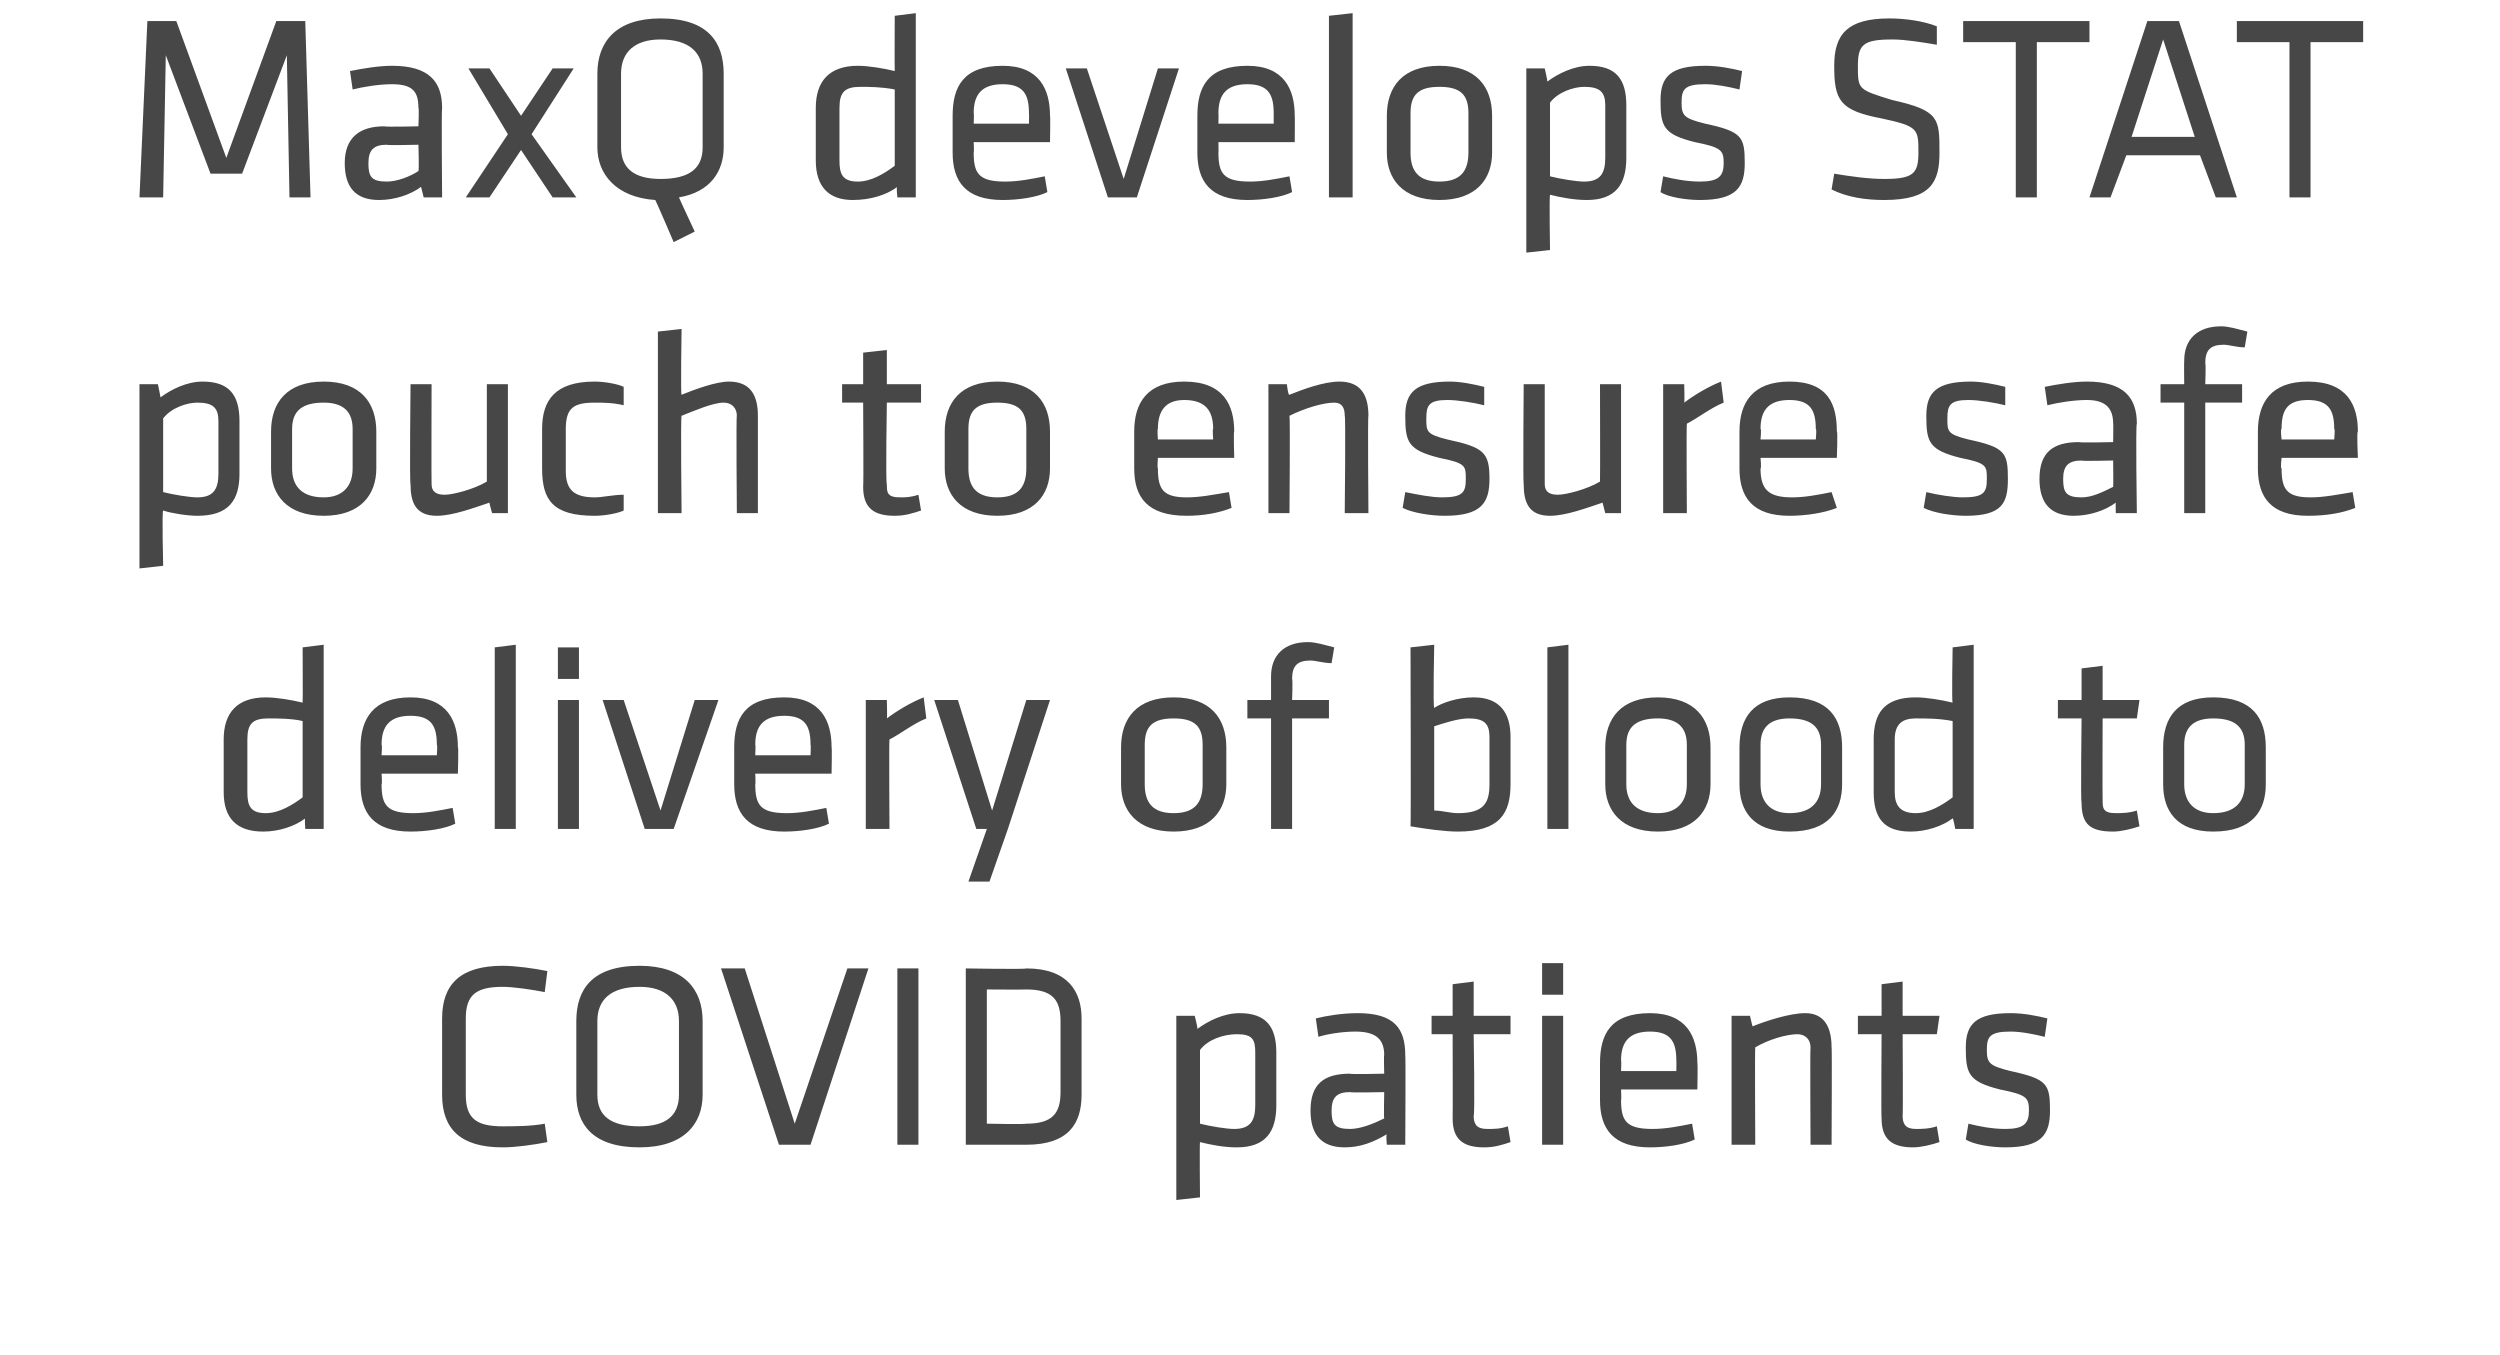 <?xml version="1.0" standalone="no"?><!DOCTYPE svg PUBLIC "-//W3C//DTD SVG 1.1//EN" "http://www.w3.org/Graphics/SVG/1.1/DTD/svg11.dtd"><svg xmlns="http://www.w3.org/2000/svg" version="1.1" width="95px" height="51.5px" viewBox="0 0 95 51.5">  <desc>MaxQ develops STAT pouch to ensure safe delivery of blood to COVID patients</desc>  <defs/>  <g id="Polygon13850">    <path d="M 17.7 41.6 C 17.7 42.5 18.1 42.8 19.1 42.8 C 19.5 42.8 20.2 42.8 20.7 42.7 C 20.7 42.7 20.8 43.4 20.8 43.4 C 20.3 43.5 19.6 43.6 19.1 43.6 C 17.5 43.6 16.8 42.9 16.8 41.6 C 16.8 41.6 16.8 38.7 16.8 38.7 C 16.8 37.4 17.5 36.7 19.1 36.7 C 19.6 36.7 20.3 36.8 20.8 36.9 C 20.8 36.9 20.7 37.7 20.7 37.7 C 20.2 37.6 19.5 37.5 19.1 37.5 C 18.1 37.5 17.7 37.8 17.7 38.7 C 17.7 38.7 17.7 41.6 17.7 41.6 Z M 26.7 41.6 C 26.7 42.7 26 43.6 24.3 43.6 C 22.5 43.6 21.9 42.7 21.9 41.6 C 21.9 41.6 21.9 38.8 21.9 38.8 C 21.9 37.6 22.5 36.7 24.3 36.7 C 26 36.7 26.7 37.6 26.7 38.8 C 26.7 38.8 26.7 41.6 26.7 41.6 Z M 22.7 41.6 C 22.7 42.4 23.2 42.8 24.3 42.8 C 25.3 42.8 25.8 42.4 25.8 41.6 C 25.8 41.6 25.8 38.8 25.8 38.8 C 25.8 38 25.3 37.5 24.3 37.5 C 23.2 37.5 22.7 38 22.7 38.8 C 22.7 38.8 22.7 41.6 22.7 41.6 Z M 27.4 36.8 L 28.3 36.8 L 30.2 42.7 L 32.2 36.8 L 33 36.8 L 30.8 43.5 L 29.6 43.5 L 27.4 36.8 Z M 34.9 43.5 L 34.1 43.5 L 34.1 36.8 L 34.9 36.8 L 34.9 43.5 Z M 39 36.8 C 40.6 36.8 41.1 37.7 41.1 38.7 C 41.1 38.7 41.1 41.6 41.1 41.6 C 41.1 42.7 40.6 43.5 39 43.5 C 39 43.5 36.7 43.5 36.7 43.5 L 36.7 36.8 C 36.7 36.8 39 36.84 39 36.8 Z M 37.5 42.7 C 37.5 42.7 38.97 42.73 39 42.7 C 40 42.7 40.3 42.3 40.3 41.5 C 40.3 41.5 40.3 38.8 40.3 38.8 C 40.3 38 40 37.6 39 37.6 C 38.97 37.61 37.5 37.6 37.5 37.6 L 37.5 42.7 Z M 48.5 42 C 48.5 43 48.1 43.6 47 43.6 C 46.5 43.6 46 43.5 45.6 43.4 C 45.58 43.45 45.6 45.5 45.6 45.5 L 44.7 45.6 L 44.7 38.6 L 45.4 38.6 C 45.4 38.6 45.52 39.07 45.5 39.1 C 45.9 38.8 46.5 38.5 47.1 38.5 C 48.1 38.5 48.5 39 48.5 40 C 48.5 40 48.5 42 48.5 42 Z M 45.6 42.7 C 46 42.8 46.6 42.9 46.9 42.9 C 47.5 42.9 47.7 42.6 47.7 42 C 47.7 42 47.7 40 47.7 40 C 47.7 39.5 47.6 39.3 47 39.3 C 46.5 39.3 45.9 39.5 45.6 39.9 C 45.6 39.9 45.6 42.7 45.6 42.7 Z M 53.4 43.5 L 52.7 43.5 C 52.7 43.5 52.66 43.14 52.7 43.1 C 52.2 43.4 51.7 43.6 51.1 43.6 C 50.2 43.6 49.8 43.1 49.8 42.2 C 49.8 41.2 50.3 40.8 51.3 40.8 C 51.28 40.83 52.6 40.8 52.6 40.8 C 52.6 40.8 52.58 40.07 52.6 40.1 C 52.6 39.5 52.3 39.2 51.5 39.2 C 51 39.2 50.4 39.3 50.1 39.4 C 50.1 39.4 50 38.7 50 38.7 C 50.4 38.6 51 38.5 51.6 38.5 C 53 38.5 53.4 39.1 53.4 40.1 C 53.42 40.11 53.4 43.5 53.4 43.5 Z M 52.6 41.5 C 52.6 41.5 51.34 41.53 51.3 41.5 C 50.8 41.5 50.6 41.7 50.6 42.2 C 50.6 42.7 50.7 42.9 51.3 42.9 C 51.7 42.9 52.2 42.7 52.6 42.5 C 52.58 42.48 52.6 41.5 52.6 41.5 Z M 57.4 43.4 C 57.1 43.5 56.8 43.6 56.4 43.6 C 55.6 43.6 55.2 43.3 55.2 42.5 C 55.21 42.49 55.2 39.3 55.2 39.3 L 54.4 39.3 L 54.4 38.6 L 55.2 38.6 L 55.2 37.4 L 56 37.3 L 56 38.6 L 57.4 38.6 L 57.4 39.3 L 56 39.3 C 56 39.3 56.05 42.35 56 42.4 C 56 42.7 56.1 42.9 56.5 42.9 C 56.8 42.9 57 42.9 57.3 42.8 C 57.3 42.8 57.4 43.4 57.4 43.4 Z M 58.6 43.5 L 58.6 38.6 L 59.4 38.6 L 59.4 43.5 L 58.6 43.5 Z M 58.6 37.8 L 58.6 36.6 L 59.4 36.6 L 59.4 37.8 L 58.6 37.8 Z M 62.8 42.9 C 63.3 42.9 63.8 42.8 64.3 42.7 C 64.3 42.7 64.4 43.3 64.4 43.3 C 64 43.5 63.3 43.6 62.7 43.6 C 61.3 43.6 60.8 42.9 60.8 41.8 C 60.8 41.8 60.8 40.4 60.8 40.4 C 60.8 39.3 61.2 38.5 62.7 38.5 C 64.1 38.5 64.5 39.4 64.5 40.4 C 64.52 40.37 64.5 41.4 64.5 41.4 L 61.6 41.4 C 61.6 41.4 61.62 41.8 61.6 41.8 C 61.6 42.6 61.8 42.9 62.8 42.9 Z M 61.6 40.7 L 63.7 40.7 C 63.7 40.7 63.71 40.29 63.7 40.3 C 63.7 39.6 63.5 39.2 62.7 39.2 C 61.9 39.2 61.6 39.6 61.6 40.3 C 61.62 40.29 61.6 40.7 61.6 40.7 Z M 68.8 43.5 C 68.8 43.5 68.78 39.78 68.8 39.8 C 68.8 39.5 68.6 39.3 68.3 39.3 C 67.9 39.3 67.2 39.5 66.7 39.8 C 66.68 39.82 66.7 43.5 66.7 43.5 L 65.8 43.5 L 65.8 38.6 L 66.5 38.6 C 66.5 38.6 66.6 39.05 66.6 39 C 67.1 38.8 68 38.5 68.6 38.5 C 69.3 38.5 69.6 39 69.6 39.8 C 69.62 39.77 69.6 43.5 69.6 43.5 L 68.8 43.5 Z M 73.7 43.4 C 73.4 43.5 73 43.6 72.7 43.6 C 71.9 43.6 71.5 43.3 71.5 42.5 C 71.48 42.49 71.5 39.3 71.5 39.3 L 70.6 39.3 L 70.6 38.6 L 71.5 38.6 L 71.5 37.4 L 72.3 37.3 L 72.3 38.6 L 73.7 38.6 L 73.6 39.3 L 72.3 39.3 C 72.3 39.3 72.32 42.35 72.3 42.4 C 72.3 42.7 72.4 42.9 72.8 42.9 C 73 42.9 73.3 42.9 73.6 42.8 C 73.6 42.8 73.7 43.4 73.7 43.4 Z M 76.2 43.6 C 75.7 43.6 75 43.5 74.7 43.3 C 74.7 43.3 74.8 42.7 74.8 42.7 C 75.2 42.8 75.7 42.9 76.2 42.9 C 76.9 42.9 77.1 42.7 77.1 42.2 C 77.1 41.7 77 41.6 76 41.4 C 74.8 41.1 74.7 40.8 74.7 39.8 C 74.7 38.9 75.1 38.5 76.4 38.5 C 76.9 38.5 77.4 38.6 77.8 38.7 C 77.8 38.7 77.7 39.4 77.7 39.4 C 77.3 39.3 76.8 39.2 76.4 39.2 C 75.6 39.2 75.5 39.4 75.5 39.9 C 75.5 40.4 75.6 40.5 76.4 40.7 C 77.8 41 77.9 41.2 77.9 42.2 C 77.9 43.1 77.6 43.6 76.2 43.6 Z " stroke="none" fill="#474747"/>  </g>  <g id="Polygon13849">    <path d="M 8.5 28.1 C 8.5 27.1 9 26.5 10.1 26.5 C 10.5 26.5 11.1 26.6 11.5 26.7 C 11.51 26.68 11.5 24.6 11.5 24.6 L 12.3 24.5 L 12.3 31.5 L 11.6 31.5 C 11.6 31.5 11.57 31.06 11.6 31.1 C 11.2 31.4 10.6 31.6 10 31.6 C 9 31.6 8.5 31.1 8.5 30.1 C 8.5 30.1 8.5 28.1 8.5 28.1 Z M 11.5 27.4 C 11.1 27.3 10.5 27.3 10.2 27.3 C 9.6 27.3 9.4 27.5 9.4 28.1 C 9.4 28.1 9.4 30.1 9.4 30.1 C 9.4 30.6 9.5 30.9 10.1 30.9 C 10.6 30.9 11.1 30.6 11.5 30.3 C 11.5 30.3 11.5 27.4 11.5 27.4 Z M 15.7 30.9 C 16.2 30.9 16.7 30.8 17.2 30.7 C 17.2 30.7 17.3 31.3 17.3 31.3 C 16.9 31.5 16.2 31.6 15.6 31.6 C 14.2 31.6 13.7 30.9 13.7 29.8 C 13.7 29.8 13.7 28.4 13.7 28.4 C 13.7 27.3 14.2 26.5 15.6 26.5 C 17 26.5 17.4 27.4 17.4 28.4 C 17.43 28.37 17.4 29.4 17.4 29.4 L 14.5 29.4 C 14.5 29.4 14.53 29.8 14.5 29.8 C 14.5 30.6 14.7 30.9 15.7 30.9 Z M 14.5 28.7 L 16.6 28.7 C 16.6 28.7 16.63 28.29 16.6 28.3 C 16.6 27.6 16.4 27.2 15.6 27.2 C 14.8 27.2 14.5 27.6 14.5 28.3 C 14.53 28.29 14.5 28.7 14.5 28.7 Z M 18.8 31.5 L 18.8 24.6 L 19.6 24.5 L 19.6 31.5 L 18.8 31.5 Z M 21.2 31.5 L 21.2 26.6 L 22 26.6 L 22 31.5 L 21.2 31.5 Z M 21.2 25.8 L 21.2 24.6 L 22 24.6 L 22 25.8 L 21.2 25.8 Z M 26.4 26.6 L 27.3 26.6 L 25.6 31.5 L 24.5 31.5 L 22.9 26.6 L 23.7 26.6 L 25.1 30.8 L 26.4 26.6 Z M 29.9 30.9 C 30.4 30.9 30.9 30.8 31.4 30.7 C 31.4 30.7 31.5 31.3 31.5 31.3 C 31.1 31.5 30.4 31.6 29.8 31.6 C 28.4 31.6 27.9 30.9 27.9 29.8 C 27.9 29.8 27.9 28.4 27.9 28.4 C 27.9 27.3 28.3 26.5 29.8 26.5 C 31.2 26.5 31.6 27.4 31.6 28.4 C 31.62 28.37 31.6 29.4 31.6 29.4 L 28.7 29.4 C 28.7 29.4 28.72 29.8 28.7 29.8 C 28.7 30.6 28.9 30.9 29.9 30.9 Z M 28.7 28.7 L 30.8 28.7 C 30.8 28.7 30.82 28.29 30.8 28.3 C 30.8 27.6 30.6 27.2 29.8 27.2 C 29 27.2 28.7 27.6 28.7 28.3 C 28.72 28.29 28.7 28.7 28.7 28.7 Z M 35.2 27.3 C 34.7 27.5 34.2 27.9 33.8 28.1 C 33.78 28.14 33.8 31.5 33.8 31.5 L 32.9 31.5 L 32.9 26.6 L 33.7 26.6 C 33.7 26.6 33.72 27.31 33.7 27.3 C 34.1 27 34.6 26.7 35.1 26.5 C 35.1 26.5 35.2 27.3 35.2 27.3 Z M 37.5 31.5 L 37.1 31.5 L 35.5 26.6 L 36.4 26.6 L 37.7 30.8 L 39 26.6 L 39.9 26.6 L 38.3 31.5 L 37.6 33.5 L 36.8 33.5 L 37.5 31.5 Z M 44.6 31.6 C 43.2 31.6 42.6 30.8 42.6 29.8 C 42.6 29.8 42.6 28.4 42.6 28.4 C 42.6 27.3 43.2 26.5 44.6 26.5 C 46 26.5 46.6 27.3 46.6 28.4 C 46.6 28.4 46.6 29.8 46.6 29.8 C 46.6 30.8 46 31.6 44.6 31.6 Z M 44.6 27.3 C 43.8 27.3 43.5 27.6 43.5 28.3 C 43.5 28.3 43.5 29.8 43.5 29.8 C 43.5 30.5 43.8 30.9 44.6 30.9 C 45.4 30.9 45.7 30.5 45.7 29.8 C 45.7 29.8 45.7 28.3 45.7 28.3 C 45.7 27.6 45.4 27.3 44.6 27.3 Z M 50.6 25.2 C 50.3 25.2 50 25.1 49.8 25.1 C 49.3 25.1 49.1 25.3 49.1 25.8 C 49.13 25.81 49.1 26.6 49.1 26.6 L 50.5 26.6 L 50.5 27.3 L 49.1 27.3 L 49.1 31.5 L 48.3 31.5 L 48.3 27.3 L 47.4 27.3 L 47.4 26.6 L 48.3 26.6 C 48.3 26.6 48.3 25.73 48.3 25.7 C 48.3 24.9 48.8 24.4 49.7 24.4 C 50 24.4 50.3 24.5 50.7 24.6 C 50.7 24.6 50.6 25.2 50.6 25.2 Z M 57.4 29.8 C 57.4 30.9 57 31.6 55.4 31.6 C 54.9 31.6 54.2 31.5 53.6 31.4 C 53.62 31.41 53.6 24.6 53.6 24.6 L 54.5 24.5 C 54.5 24.5 54.45 26.87 54.5 26.9 C 54.8 26.7 55.4 26.5 56 26.5 C 57 26.5 57.4 27.1 57.4 28 C 57.4 28 57.4 29.8 57.4 29.8 Z M 54.5 30.8 C 54.8 30.8 55.1 30.9 55.4 30.9 C 56.4 30.9 56.6 30.5 56.6 29.8 C 56.6 29.8 56.6 28 56.6 28 C 56.6 27.5 56.4 27.3 55.8 27.3 C 55.4 27.3 54.8 27.5 54.5 27.6 C 54.5 27.6 54.5 30.8 54.5 30.8 Z M 58.8 31.5 L 58.8 24.6 L 59.6 24.5 L 59.6 31.5 L 58.8 31.5 Z M 63 31.6 C 61.6 31.6 61 30.8 61 29.8 C 61 29.8 61 28.4 61 28.4 C 61 27.3 61.6 26.5 63 26.5 C 64.4 26.5 65 27.3 65 28.4 C 65 28.4 65 29.8 65 29.8 C 65 30.8 64.4 31.6 63 31.6 Z M 63 27.3 C 62.2 27.3 61.8 27.6 61.8 28.3 C 61.8 28.3 61.8 29.8 61.8 29.8 C 61.8 30.5 62.2 30.9 63 30.9 C 63.7 30.9 64.1 30.5 64.1 29.8 C 64.1 29.8 64.1 28.3 64.1 28.3 C 64.1 27.6 63.7 27.3 63 27.3 Z M 68 31.6 C 66.6 31.6 66.1 30.8 66.1 29.8 C 66.1 29.8 66.1 28.4 66.1 28.4 C 66.1 27.3 66.6 26.5 68 26.5 C 69.5 26.5 70 27.3 70 28.4 C 70 28.4 70 29.8 70 29.8 C 70 30.8 69.5 31.6 68 31.6 Z M 68 27.3 C 67.3 27.3 66.9 27.6 66.9 28.3 C 66.9 28.3 66.9 29.8 66.9 29.8 C 66.9 30.5 67.3 30.9 68 30.9 C 68.8 30.9 69.2 30.5 69.2 29.8 C 69.2 29.8 69.2 28.3 69.2 28.3 C 69.2 27.6 68.8 27.3 68 27.3 Z M 71.2 28.1 C 71.2 27.1 71.6 26.5 72.8 26.5 C 73.2 26.5 73.8 26.6 74.2 26.7 C 74.16 26.68 74.2 24.6 74.2 24.6 L 75 24.5 L 75 31.5 L 74.3 31.5 C 74.3 31.5 74.22 31.06 74.2 31.1 C 73.8 31.4 73.2 31.6 72.6 31.6 C 71.6 31.6 71.2 31.1 71.2 30.1 C 71.2 30.1 71.2 28.1 71.2 28.1 Z M 74.2 27.4 C 73.7 27.3 73.2 27.3 72.8 27.3 C 72.3 27.3 72 27.5 72 28.1 C 72 28.1 72 30.1 72 30.1 C 72 30.6 72.2 30.9 72.8 30.9 C 73.3 30.9 73.8 30.6 74.2 30.3 C 74.2 30.3 74.2 27.4 74.2 27.4 Z M 81.3 31.4 C 81 31.5 80.6 31.6 80.3 31.6 C 79.4 31.6 79.1 31.3 79.1 30.5 C 79.06 30.49 79.1 27.3 79.1 27.3 L 78.2 27.3 L 78.2 26.6 L 79.1 26.6 L 79.1 25.4 L 79.9 25.3 L 79.9 26.6 L 81.3 26.6 L 81.2 27.3 L 79.9 27.3 C 79.9 27.3 79.89 30.35 79.9 30.4 C 79.9 30.7 79.9 30.9 80.4 30.9 C 80.6 30.9 80.9 30.9 81.2 30.8 C 81.2 30.8 81.3 31.4 81.3 31.4 Z M 84.1 31.6 C 82.7 31.6 82.2 30.8 82.2 29.8 C 82.2 29.8 82.2 28.4 82.2 28.4 C 82.2 27.3 82.7 26.5 84.1 26.5 C 85.6 26.5 86.1 27.3 86.1 28.4 C 86.1 28.4 86.1 29.8 86.1 29.8 C 86.1 30.8 85.6 31.6 84.1 31.6 Z M 84.1 27.3 C 83.4 27.3 83 27.6 83 28.3 C 83 28.3 83 29.8 83 29.8 C 83 30.5 83.4 30.9 84.1 30.9 C 84.9 30.9 85.3 30.5 85.3 29.8 C 85.3 29.8 85.3 28.3 85.3 28.3 C 85.3 27.6 84.9 27.3 84.1 27.3 Z " stroke="none" fill="#474747"/>  </g>  <g id="Polygon13848">    <path d="M 9.1 18 C 9.1 19 8.7 19.6 7.5 19.6 C 7.1 19.6 6.5 19.5 6.2 19.4 C 6.15 19.45 6.2 21.5 6.2 21.5 L 5.3 21.6 L 5.3 14.6 L 6 14.6 C 6 14.6 6.1 15.07 6.1 15.1 C 6.5 14.8 7.1 14.5 7.7 14.5 C 8.7 14.5 9.1 15 9.1 16 C 9.1 16 9.1 18 9.1 18 Z M 6.2 18.7 C 6.6 18.8 7.2 18.9 7.5 18.9 C 8.1 18.9 8.3 18.6 8.3 18 C 8.3 18 8.3 16 8.3 16 C 8.3 15.5 8.1 15.3 7.5 15.3 C 7.1 15.3 6.5 15.5 6.2 15.9 C 6.2 15.9 6.2 18.7 6.2 18.7 Z M 12.3 19.6 C 10.9 19.6 10.3 18.8 10.3 17.8 C 10.3 17.8 10.3 16.4 10.3 16.4 C 10.3 15.3 10.9 14.5 12.3 14.5 C 13.7 14.5 14.3 15.3 14.3 16.4 C 14.3 16.4 14.3 17.8 14.3 17.8 C 14.3 18.8 13.7 19.6 12.3 19.6 Z M 12.3 15.3 C 11.5 15.3 11.1 15.6 11.1 16.3 C 11.1 16.3 11.1 17.8 11.1 17.8 C 11.1 18.5 11.5 18.9 12.3 18.9 C 13 18.9 13.4 18.5 13.4 17.8 C 13.4 17.8 13.4 16.3 13.4 16.3 C 13.4 15.6 13 15.3 12.3 15.3 Z M 16.4 14.6 C 16.4 14.6 16.39 18.35 16.4 18.4 C 16.4 18.7 16.6 18.8 16.9 18.8 C 17.2 18.8 18 18.6 18.5 18.3 C 18.5 18.31 18.5 14.6 18.5 14.6 L 19.3 14.6 L 19.3 19.5 L 18.7 19.5 C 18.7 19.5 18.58 19.08 18.6 19.1 C 18 19.3 17.2 19.6 16.6 19.6 C 15.8 19.6 15.6 19.1 15.6 18.4 C 15.56 18.36 15.6 14.6 15.6 14.6 L 16.4 14.6 Z M 20.6 17.8 C 20.6 17.8 20.6 16.3 20.6 16.3 C 20.6 15.2 21.1 14.5 22.6 14.5 C 23 14.5 23.5 14.6 23.7 14.7 C 23.7 14.7 23.7 15.4 23.7 15.4 C 23.3 15.3 22.9 15.3 22.6 15.3 C 21.8 15.3 21.5 15.5 21.5 16.3 C 21.5 16.3 21.5 17.9 21.5 17.9 C 21.5 18.6 21.8 18.9 22.6 18.9 C 22.9 18.9 23.3 18.8 23.7 18.8 C 23.7 18.8 23.7 19.4 23.7 19.4 C 23.5 19.5 23 19.6 22.6 19.6 C 21 19.6 20.6 19 20.6 17.8 Z M 28 19.5 C 28 19.5 27.97 15.78 28 15.8 C 28 15.5 27.8 15.3 27.5 15.3 C 27.1 15.3 26.4 15.6 25.9 15.8 C 25.86 15.83 25.9 19.5 25.9 19.5 L 25 19.5 L 25 12.6 L 25.9 12.5 C 25.9 12.5 25.86 15.04 25.9 15 C 26.4 14.8 27.2 14.5 27.7 14.5 C 28.5 14.5 28.8 15 28.8 15.8 C 28.8 15.77 28.8 19.5 28.8 19.5 L 28 19.5 Z M 35 19.4 C 34.7 19.5 34.4 19.6 34 19.6 C 33.2 19.6 32.8 19.3 32.8 18.5 C 32.82 18.49 32.8 15.3 32.8 15.3 L 32 15.3 L 32 14.6 L 32.8 14.6 L 32.8 13.4 L 33.7 13.3 L 33.7 14.6 L 35 14.6 L 35 15.3 L 33.7 15.3 C 33.7 15.3 33.65 18.35 33.7 18.4 C 33.7 18.7 33.7 18.9 34.2 18.9 C 34.4 18.9 34.6 18.9 34.9 18.8 C 34.9 18.8 35 19.4 35 19.4 Z M 37.9 19.6 C 36.5 19.6 35.9 18.8 35.9 17.8 C 35.9 17.8 35.9 16.4 35.9 16.4 C 35.9 15.3 36.5 14.5 37.9 14.5 C 39.3 14.5 39.9 15.3 39.9 16.4 C 39.9 16.4 39.9 17.8 39.9 17.8 C 39.9 18.8 39.3 19.6 37.9 19.6 Z M 37.9 15.3 C 37.1 15.3 36.8 15.6 36.8 16.3 C 36.8 16.3 36.8 17.8 36.8 17.8 C 36.8 18.5 37.1 18.9 37.9 18.9 C 38.7 18.9 39 18.5 39 17.8 C 39 17.8 39 16.3 39 16.3 C 39 15.6 38.7 15.3 37.9 15.3 Z M 45.1 18.9 C 45.6 18.9 46.1 18.8 46.7 18.7 C 46.7 18.7 46.8 19.3 46.8 19.3 C 46.3 19.5 45.7 19.6 45.1 19.6 C 43.6 19.6 43.1 18.9 43.1 17.8 C 43.1 17.8 43.1 16.4 43.1 16.4 C 43.1 15.3 43.6 14.5 45 14.5 C 46.5 14.5 46.9 15.4 46.9 16.4 C 46.87 16.37 46.9 17.4 46.9 17.4 L 44 17.4 C 44 17.4 43.97 17.8 44 17.8 C 44 18.6 44.2 18.9 45.1 18.9 Z M 44 16.7 L 46.1 16.7 C 46.1 16.7 46.07 16.29 46.1 16.3 C 46.1 15.6 45.8 15.2 45 15.2 C 44.3 15.2 44 15.6 44 16.3 C 43.97 16.29 44 16.7 44 16.7 Z M 51.1 19.5 C 51.1 19.5 51.14 15.78 51.1 15.8 C 51.1 15.5 51 15.3 50.7 15.3 C 50.3 15.3 49.6 15.5 49 15.8 C 49.03 15.82 49 19.5 49 19.5 L 48.2 19.5 L 48.2 14.6 L 48.9 14.6 C 48.9 14.6 48.95 15.05 49 15 C 49.5 14.8 50.3 14.5 50.9 14.5 C 51.7 14.5 52 15 52 15.8 C 51.97 15.77 52 19.5 52 19.5 L 51.1 19.5 Z M 54.9 19.6 C 54.4 19.6 53.7 19.5 53.3 19.3 C 53.3 19.3 53.4 18.7 53.4 18.7 C 53.9 18.8 54.4 18.9 54.8 18.9 C 55.6 18.9 55.7 18.7 55.7 18.2 C 55.7 17.7 55.7 17.6 54.7 17.4 C 53.5 17.1 53.4 16.8 53.4 15.8 C 53.4 14.9 53.8 14.5 55.1 14.5 C 55.5 14.5 56 14.6 56.4 14.7 C 56.4 14.7 56.4 15.4 56.4 15.4 C 56 15.3 55.4 15.2 55 15.2 C 54.3 15.2 54.2 15.4 54.2 15.9 C 54.2 16.4 54.2 16.5 55 16.7 C 56.4 17 56.6 17.2 56.6 18.2 C 56.6 19.1 56.3 19.6 54.9 19.6 Z M 58.7 14.6 C 58.7 14.6 58.7 18.35 58.7 18.4 C 58.7 18.7 58.9 18.8 59.2 18.8 C 59.5 18.8 60.3 18.6 60.8 18.3 C 60.81 18.31 60.8 14.6 60.8 14.6 L 61.6 14.6 L 61.6 19.5 L 61 19.5 C 61 19.5 60.89 19.08 60.9 19.1 C 60.3 19.3 59.5 19.6 58.9 19.6 C 58.1 19.6 57.9 19.1 57.9 18.4 C 57.87 18.36 57.9 14.6 57.9 14.6 L 58.7 14.6 Z M 65.5 15.3 C 65 15.5 64.5 15.9 64.1 16.1 C 64.08 16.14 64.1 19.5 64.1 19.5 L 63.2 19.5 L 63.2 14.6 L 64 14.6 C 64 14.6 64.02 15.31 64 15.3 C 64.4 15 64.9 14.7 65.4 14.5 C 65.4 14.5 65.5 15.3 65.5 15.3 Z M 68.1 18.9 C 68.6 18.9 69.1 18.8 69.6 18.7 C 69.6 18.7 69.8 19.3 69.8 19.3 C 69.3 19.5 68.6 19.6 68 19.6 C 66.6 19.6 66.1 18.9 66.1 17.8 C 66.1 17.8 66.1 16.4 66.1 16.4 C 66.1 15.3 66.6 14.5 68 14.5 C 69.5 14.5 69.8 15.4 69.8 16.4 C 69.84 16.37 69.8 17.4 69.8 17.4 L 66.9 17.4 C 66.9 17.4 66.94 17.8 66.9 17.8 C 66.9 18.6 67.2 18.9 68.1 18.9 Z M 66.9 16.7 L 69 16.7 C 69 16.7 69.04 16.29 69 16.3 C 69 15.6 68.8 15.2 68 15.2 C 67.2 15.2 66.9 15.6 66.9 16.3 C 66.94 16.29 66.9 16.7 66.9 16.7 Z M 74.7 19.6 C 74.2 19.6 73.5 19.5 73.1 19.3 C 73.1 19.3 73.2 18.7 73.2 18.7 C 73.6 18.8 74.2 18.9 74.6 18.9 C 75.4 18.9 75.5 18.7 75.5 18.2 C 75.5 17.7 75.5 17.6 74.5 17.4 C 73.3 17.1 73.2 16.8 73.2 15.8 C 73.2 14.9 73.6 14.5 74.9 14.5 C 75.3 14.5 75.8 14.6 76.2 14.7 C 76.2 14.7 76.2 15.4 76.2 15.4 C 75.8 15.3 75.2 15.2 74.8 15.2 C 74.1 15.2 74 15.4 74 15.9 C 74 16.4 74 16.5 74.8 16.7 C 76.2 17 76.3 17.2 76.3 18.2 C 76.3 19.1 76.1 19.6 74.7 19.6 Z M 81.2 19.5 L 80.4 19.5 C 80.4 19.5 80.39 19.14 80.4 19.1 C 80 19.4 79.4 19.6 78.8 19.6 C 77.9 19.6 77.5 19.1 77.5 18.2 C 77.5 17.2 78 16.8 79 16.8 C 79.01 16.83 80.3 16.8 80.3 16.8 C 80.3 16.8 80.31 16.07 80.3 16.1 C 80.3 15.5 80 15.2 79.3 15.2 C 78.8 15.2 78.2 15.3 77.8 15.4 C 77.8 15.4 77.7 14.7 77.7 14.7 C 78.2 14.6 78.8 14.5 79.3 14.5 C 80.7 14.5 81.2 15.1 81.2 16.1 C 81.15 16.11 81.2 19.5 81.2 19.5 Z M 80.3 17.5 C 80.3 17.5 79.07 17.53 79.1 17.5 C 78.6 17.5 78.4 17.7 78.4 18.2 C 78.4 18.7 78.5 18.9 79.1 18.9 C 79.5 18.9 79.9 18.7 80.3 18.5 C 80.31 18.48 80.3 17.5 80.3 17.5 Z M 85.3 13.2 C 85 13.2 84.7 13.1 84.5 13.1 C 84 13.1 83.8 13.3 83.8 13.8 C 83.83 13.81 83.8 14.6 83.8 14.6 L 85.2 14.6 L 85.2 15.3 L 83.8 15.3 L 83.8 19.5 L 83 19.5 L 83 15.3 L 82.1 15.3 L 82.1 14.6 L 83 14.6 C 83 14.6 82.99 13.73 83 13.7 C 83 12.9 83.5 12.4 84.4 12.4 C 84.7 12.4 85 12.5 85.4 12.6 C 85.4 12.6 85.3 13.2 85.3 13.2 Z M 87.8 18.9 C 88.3 18.9 88.8 18.8 89.4 18.7 C 89.4 18.7 89.5 19.3 89.5 19.3 C 89 19.5 88.4 19.6 87.7 19.6 C 86.3 19.6 85.8 18.9 85.8 17.8 C 85.8 17.8 85.8 16.4 85.8 16.4 C 85.8 15.3 86.3 14.5 87.7 14.5 C 89.2 14.5 89.6 15.4 89.6 16.4 C 89.55 16.37 89.6 17.4 89.6 17.4 L 86.7 17.4 C 86.7 17.4 86.65 17.8 86.7 17.8 C 86.7 18.6 86.9 18.9 87.8 18.9 Z M 86.7 16.7 L 88.7 16.7 C 88.7 16.7 88.74 16.29 88.7 16.3 C 88.7 15.6 88.5 15.2 87.7 15.2 C 86.9 15.2 86.7 15.6 86.7 16.3 C 86.65 16.29 86.7 16.7 86.7 16.7 Z " stroke="none" fill="#474747"/>  </g>  <g id="Polygon13847">    <path d="M 6.3 2.1 L 6.2 7.5 L 5.3 7.5 L 5.6 0.8 L 6.7 0.8 L 8.6 6 L 10.5 0.8 L 11.6 0.8 L 11.8 7.5 L 11 7.5 L 10.9 2.1 L 9.2 6.6 L 8 6.6 L 6.3 2.1 Z M 16.8 7.5 L 16.1 7.5 C 16.1 7.5 16.01 7.14 16 7.1 C 15.6 7.4 15 7.6 14.4 7.6 C 13.5 7.6 13.1 7.1 13.1 6.2 C 13.1 5.2 13.7 4.8 14.6 4.8 C 14.63 4.83 15.9 4.8 15.9 4.8 C 15.9 4.8 15.93 4.07 15.9 4.1 C 15.9 3.5 15.7 3.2 14.9 3.2 C 14.4 3.2 13.8 3.3 13.4 3.4 C 13.4 3.4 13.3 2.7 13.3 2.7 C 13.8 2.6 14.4 2.5 14.9 2.5 C 16.3 2.5 16.8 3.1 16.8 4.1 C 16.77 4.11 16.8 7.5 16.8 7.5 Z M 15.9 5.5 C 15.9 5.5 14.69 5.53 14.7 5.5 C 14.2 5.5 14 5.7 14 6.2 C 14 6.7 14.1 6.9 14.7 6.9 C 15.1 6.9 15.6 6.7 15.9 6.5 C 15.93 6.48 15.9 5.5 15.9 5.5 Z M 17.7 7.5 L 19.3 5.1 L 17.8 2.6 L 18.6 2.6 L 19.8 4.4 L 21 2.6 L 21.8 2.6 L 20.2 5.1 L 21.9 7.5 L 21 7.5 L 19.8 5.7 L 18.6 7.5 L 17.7 7.5 Z M 27.5 5.6 C 27.5 6.5 27 7.3 25.8 7.5 C 25.81 7.54 26.4 8.8 26.4 8.8 L 25.6 9.2 C 25.6 9.2 24.91 7.59 24.9 7.6 C 23.4 7.5 22.7 6.6 22.7 5.6 C 22.7 5.6 22.7 2.8 22.7 2.8 C 22.7 1.6 23.4 0.7 25.1 0.7 C 26.9 0.7 27.5 1.6 27.5 2.8 C 27.5 2.8 27.5 5.6 27.5 5.6 Z M 23.6 5.6 C 23.6 6.4 24.1 6.8 25.1 6.8 C 26.2 6.8 26.7 6.4 26.7 5.6 C 26.7 5.6 26.7 2.8 26.7 2.8 C 26.7 2 26.2 1.5 25.1 1.5 C 24.1 1.5 23.6 2 23.6 2.8 C 23.6 2.8 23.6 5.6 23.6 5.6 Z M 31 4.1 C 31 3.1 31.5 2.5 32.6 2.5 C 33 2.5 33.6 2.6 34 2.7 C 33.99 2.68 34 0.6 34 0.6 L 34.8 0.5 L 34.8 7.5 L 34.1 7.5 C 34.1 7.5 34.05 7.06 34.1 7.1 C 33.7 7.4 33.1 7.6 32.4 7.6 C 31.5 7.6 31 7.1 31 6.1 C 31 6.1 31 4.1 31 4.1 Z M 34 3.4 C 33.5 3.3 33 3.3 32.7 3.3 C 32.1 3.3 31.9 3.5 31.9 4.1 C 31.9 4.1 31.9 6.1 31.9 6.1 C 31.9 6.6 32 6.9 32.6 6.9 C 33.1 6.9 33.6 6.6 34 6.3 C 34 6.3 34 3.4 34 3.4 Z M 38.2 6.9 C 38.7 6.9 39.2 6.8 39.7 6.7 C 39.7 6.7 39.8 7.3 39.8 7.3 C 39.4 7.5 38.7 7.6 38.1 7.6 C 36.7 7.6 36.2 6.9 36.2 5.8 C 36.2 5.8 36.2 4.4 36.2 4.4 C 36.2 3.3 36.6 2.5 38.1 2.5 C 39.5 2.5 39.9 3.4 39.9 4.4 C 39.92 4.37 39.9 5.4 39.9 5.4 L 37 5.4 C 37 5.4 37.02 5.8 37 5.8 C 37 6.6 37.2 6.9 38.2 6.9 Z M 37 4.7 L 39.1 4.7 C 39.1 4.7 39.11 4.29 39.1 4.3 C 39.1 3.6 38.9 3.2 38.1 3.2 C 37.3 3.2 37 3.6 37 4.3 C 37.02 4.29 37 4.7 37 4.7 Z M 44 2.6 L 44.8 2.6 L 43.2 7.5 L 42.1 7.5 L 40.5 2.6 L 41.3 2.6 L 42.7 6.8 L 44 2.6 Z M 47.5 6.9 C 48 6.9 48.5 6.8 49 6.7 C 49 6.7 49.1 7.3 49.1 7.3 C 48.7 7.5 48 7.6 47.4 7.6 C 46 7.6 45.5 6.9 45.5 5.8 C 45.5 5.8 45.5 4.4 45.5 4.4 C 45.5 3.3 45.9 2.5 47.4 2.5 C 48.8 2.5 49.2 3.4 49.2 4.4 C 49.21 4.37 49.2 5.4 49.2 5.4 L 46.3 5.4 C 46.3 5.4 46.31 5.8 46.3 5.8 C 46.3 6.6 46.5 6.9 47.5 6.9 Z M 46.3 4.7 L 48.4 4.7 C 48.4 4.7 48.4 4.29 48.4 4.3 C 48.4 3.6 48.2 3.2 47.4 3.2 C 46.6 3.2 46.3 3.6 46.3 4.3 C 46.31 4.29 46.3 4.7 46.3 4.7 Z M 50.5 7.5 L 50.5 0.6 L 51.4 0.5 L 51.4 7.5 L 50.5 7.5 Z M 54.7 7.6 C 53.3 7.6 52.7 6.8 52.7 5.8 C 52.7 5.8 52.7 4.4 52.7 4.4 C 52.7 3.3 53.3 2.5 54.7 2.5 C 56.1 2.5 56.7 3.3 56.7 4.4 C 56.7 4.4 56.7 5.8 56.7 5.8 C 56.7 6.8 56.1 7.6 54.7 7.6 Z M 54.7 3.3 C 53.9 3.3 53.6 3.6 53.6 4.3 C 53.6 4.3 53.6 5.8 53.6 5.8 C 53.6 6.5 53.9 6.9 54.7 6.9 C 55.5 6.9 55.8 6.5 55.8 5.8 C 55.8 5.8 55.8 4.3 55.8 4.3 C 55.8 3.6 55.5 3.3 54.7 3.3 Z M 61.8 6 C 61.8 7 61.4 7.6 60.3 7.6 C 59.8 7.6 59.3 7.5 58.9 7.4 C 58.87 7.45 58.9 9.5 58.9 9.5 L 58 9.6 L 58 2.6 L 58.7 2.6 C 58.7 2.6 58.81 3.07 58.8 3.1 C 59.2 2.8 59.8 2.5 60.4 2.5 C 61.4 2.5 61.8 3 61.8 4 C 61.8 4 61.8 6 61.8 6 Z M 58.9 6.7 C 59.3 6.8 59.9 6.9 60.2 6.9 C 60.8 6.9 61 6.6 61 6 C 61 6 61 4 61 4 C 61 3.5 60.8 3.3 60.2 3.3 C 59.8 3.3 59.2 3.5 58.9 3.9 C 58.9 3.9 58.9 6.7 58.9 6.7 Z M 64.6 7.6 C 64.1 7.6 63.4 7.5 63.1 7.3 C 63.1 7.3 63.2 6.7 63.2 6.7 C 63.6 6.8 64.1 6.9 64.6 6.9 C 65.3 6.9 65.5 6.7 65.5 6.2 C 65.5 5.7 65.4 5.6 64.4 5.4 C 63.2 5.1 63.1 4.8 63.1 3.8 C 63.1 2.9 63.5 2.5 64.8 2.5 C 65.3 2.5 65.8 2.6 66.2 2.7 C 66.2 2.7 66.1 3.4 66.1 3.4 C 65.7 3.3 65.2 3.2 64.8 3.2 C 64 3.2 63.9 3.4 63.9 3.9 C 63.9 4.4 64 4.5 64.8 4.7 C 66.2 5 66.3 5.2 66.3 6.2 C 66.3 7.1 66 7.6 64.6 7.6 Z M 71.6 7.6 C 70.9 7.6 70.2 7.5 69.6 7.2 C 69.6 7.2 69.7 6.6 69.7 6.6 C 70.3 6.7 71 6.8 71.6 6.8 C 72.7 6.8 72.9 6.6 72.9 5.8 C 72.9 4.9 72.9 4.8 71.5 4.5 C 69.9 4.2 69.7 3.8 69.7 2.5 C 69.7 1.3 70.2 0.7 71.8 0.7 C 72.4 0.7 73.1 0.8 73.6 1 C 73.6 1 73.6 1.7 73.6 1.7 C 73 1.6 72.4 1.5 71.9 1.5 C 70.8 1.5 70.6 1.7 70.6 2.5 C 70.6 3.4 70.6 3.4 71.9 3.8 C 73.7 4.2 73.7 4.5 73.7 5.8 C 73.7 6.9 73.4 7.6 71.6 7.6 Z M 76.6 1.6 L 74.6 1.6 L 74.6 0.8 L 79.4 0.8 L 79.4 1.6 L 77.4 1.6 L 77.4 7.5 L 76.6 7.5 L 76.6 1.6 Z M 85 7.5 L 84.2 7.5 L 83.6 5.9 L 80.8 5.9 L 80.2 7.5 L 79.4 7.5 L 81.6 0.8 L 82.8 0.8 L 85 7.5 Z M 82.2 1.5 L 81 5.2 L 83.4 5.2 L 82.2 1.5 Z M 87 1.6 L 85 1.6 L 85 0.8 L 89.8 0.8 L 89.8 1.6 L 87.8 1.6 L 87.8 7.5 L 87 7.5 L 87 1.6 Z " stroke="none" fill="#474747"/>  </g></svg>